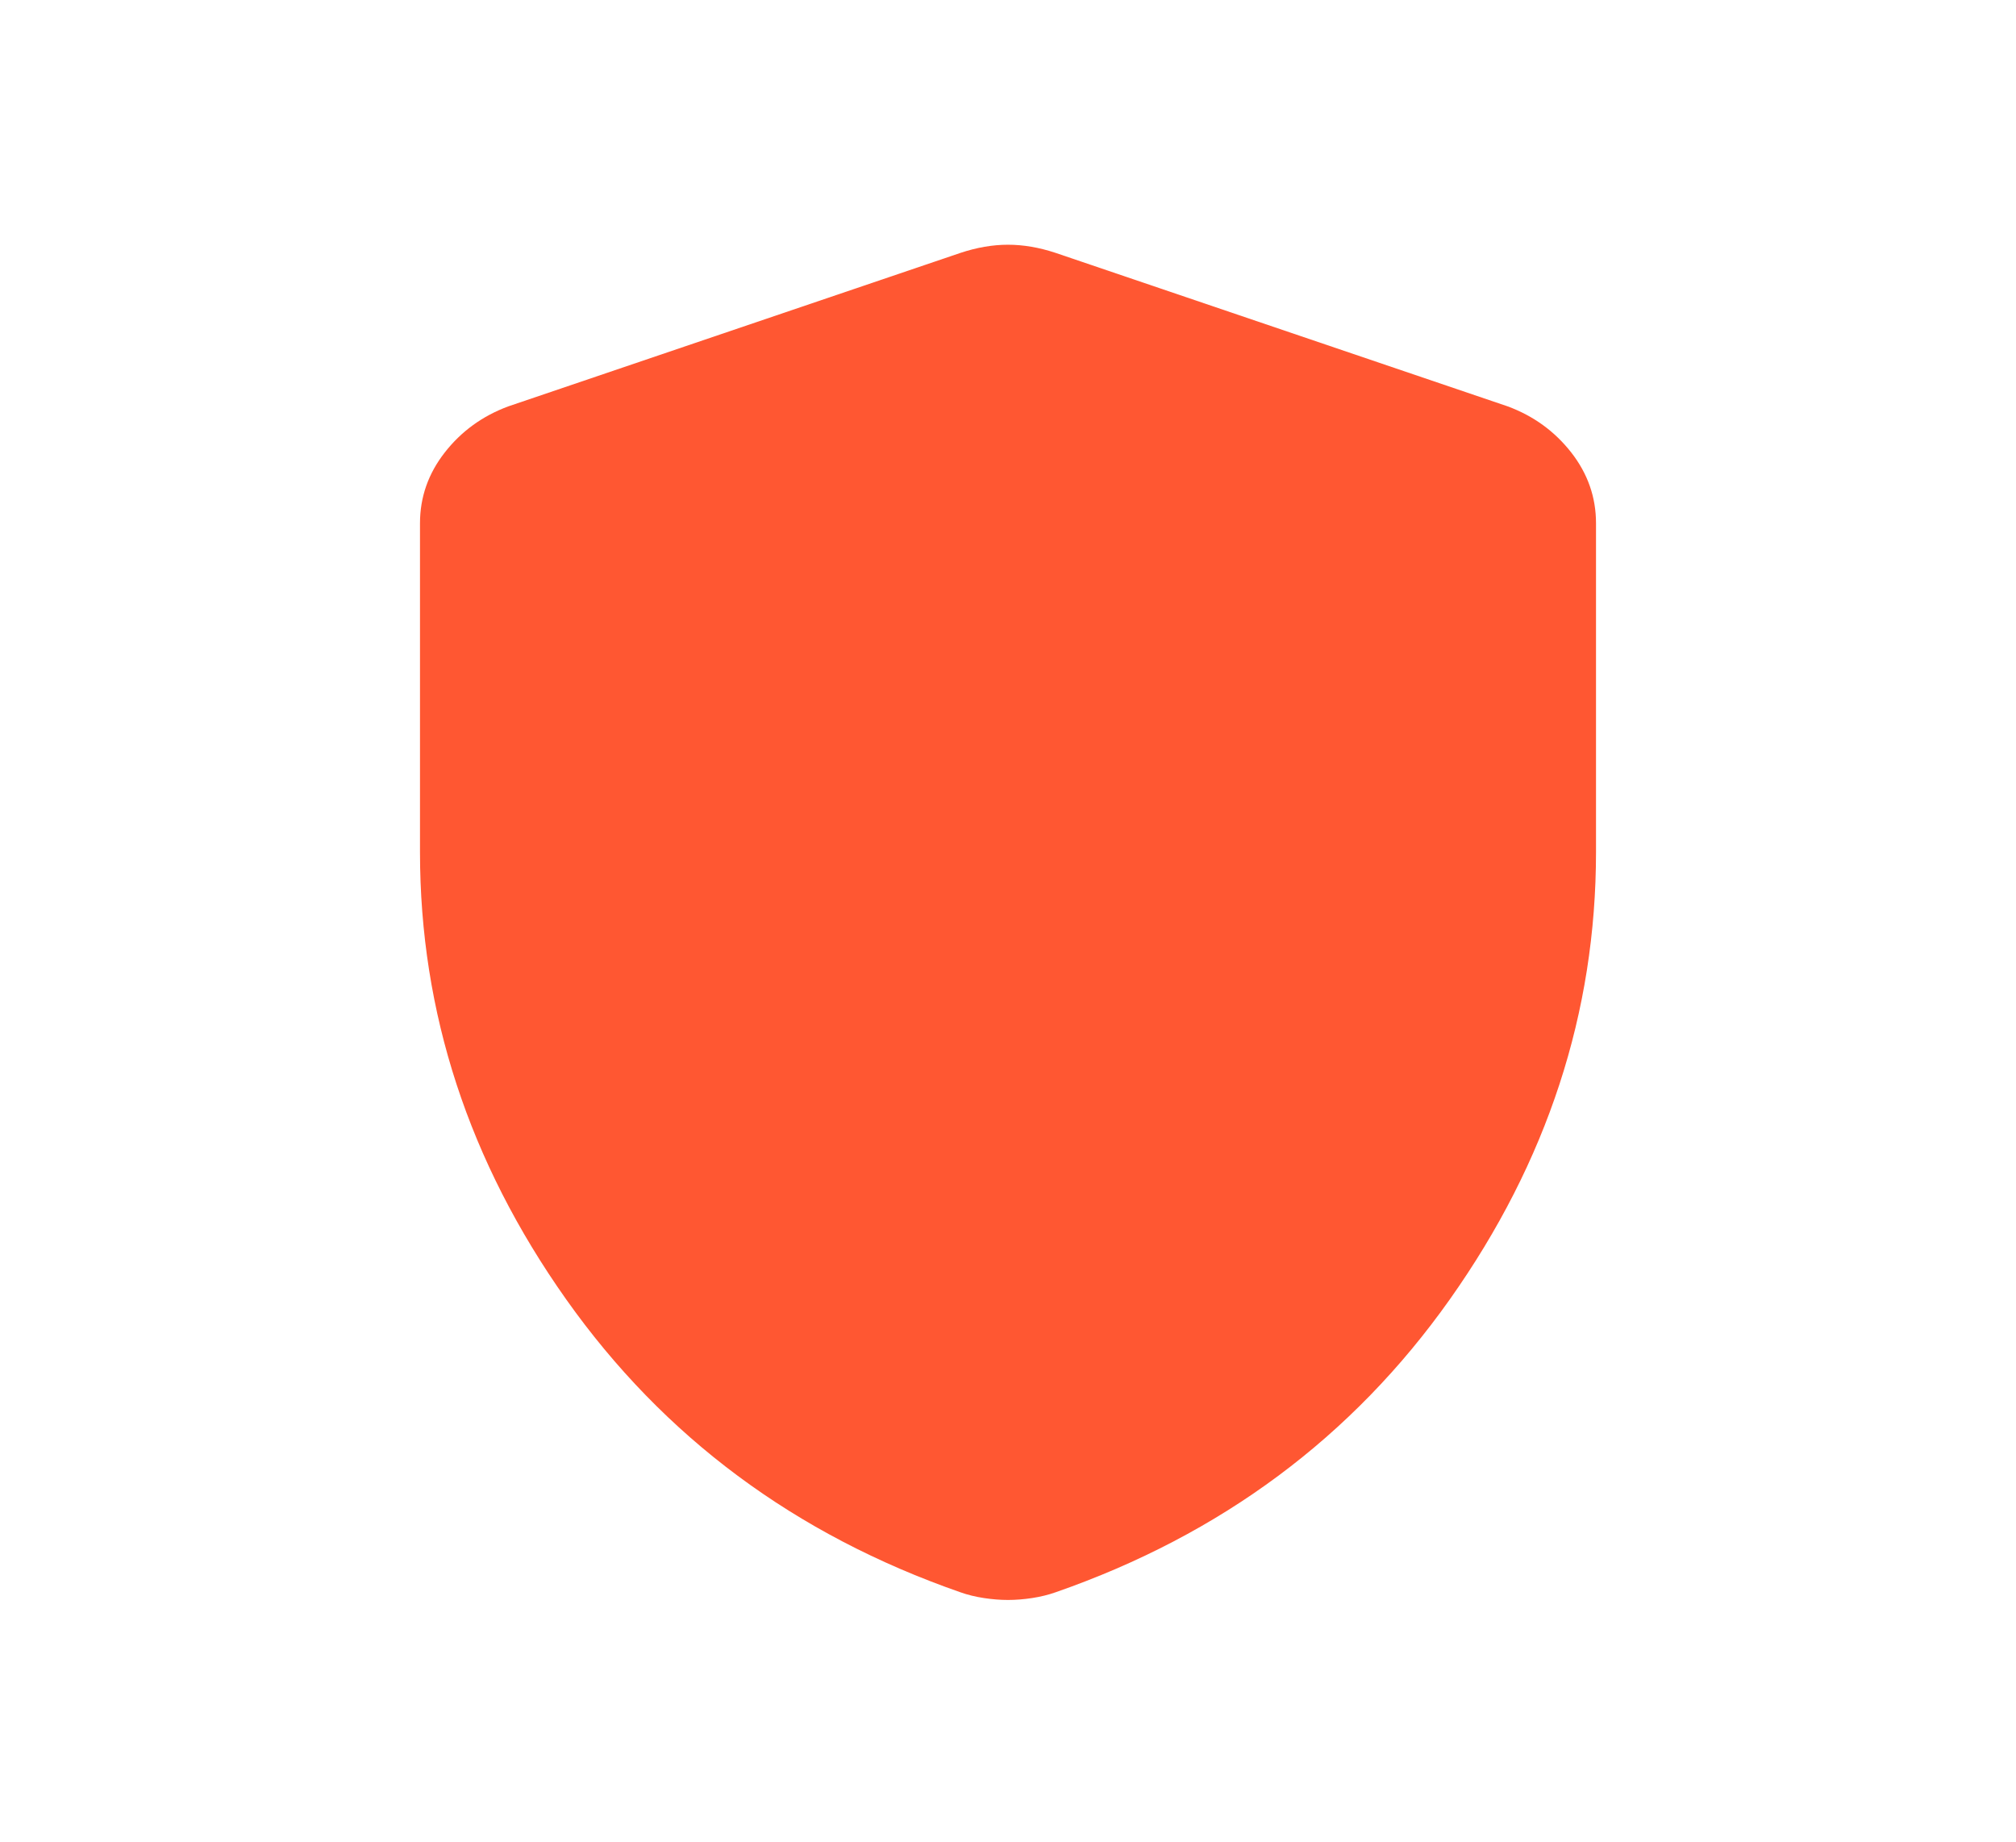 <svg width="58" height="53" viewBox="0 0 58 53" fill="none" xmlns="http://www.w3.org/2000/svg">
<path d="M29 46.026C28.781 46.026 28.55 46.008 28.306 45.971C28.063 45.934 27.838 45.879 27.63 45.805C22.872 44.149 19.092 41.34 16.288 37.378C13.485 33.416 12.083 29.128 12.083 24.512V15.054C12.083 14.303 12.321 13.624 12.796 13.016C13.271 12.408 13.88 11.966 14.621 11.691L27.635 7.274C28.105 7.118 28.56 7.04 29 7.04C29.44 7.04 29.896 7.118 30.368 7.274L43.379 11.691C44.12 11.966 44.728 12.408 45.204 13.016C45.679 13.624 45.917 14.303 45.917 15.054V24.512C45.917 29.128 44.515 33.416 41.712 37.378C38.908 41.34 35.128 44.149 30.37 45.805C30.161 45.879 29.935 45.934 29.694 45.971C29.452 46.008 29.221 46.026 29 46.026Z" fill="#FF5732"/>
</svg>

